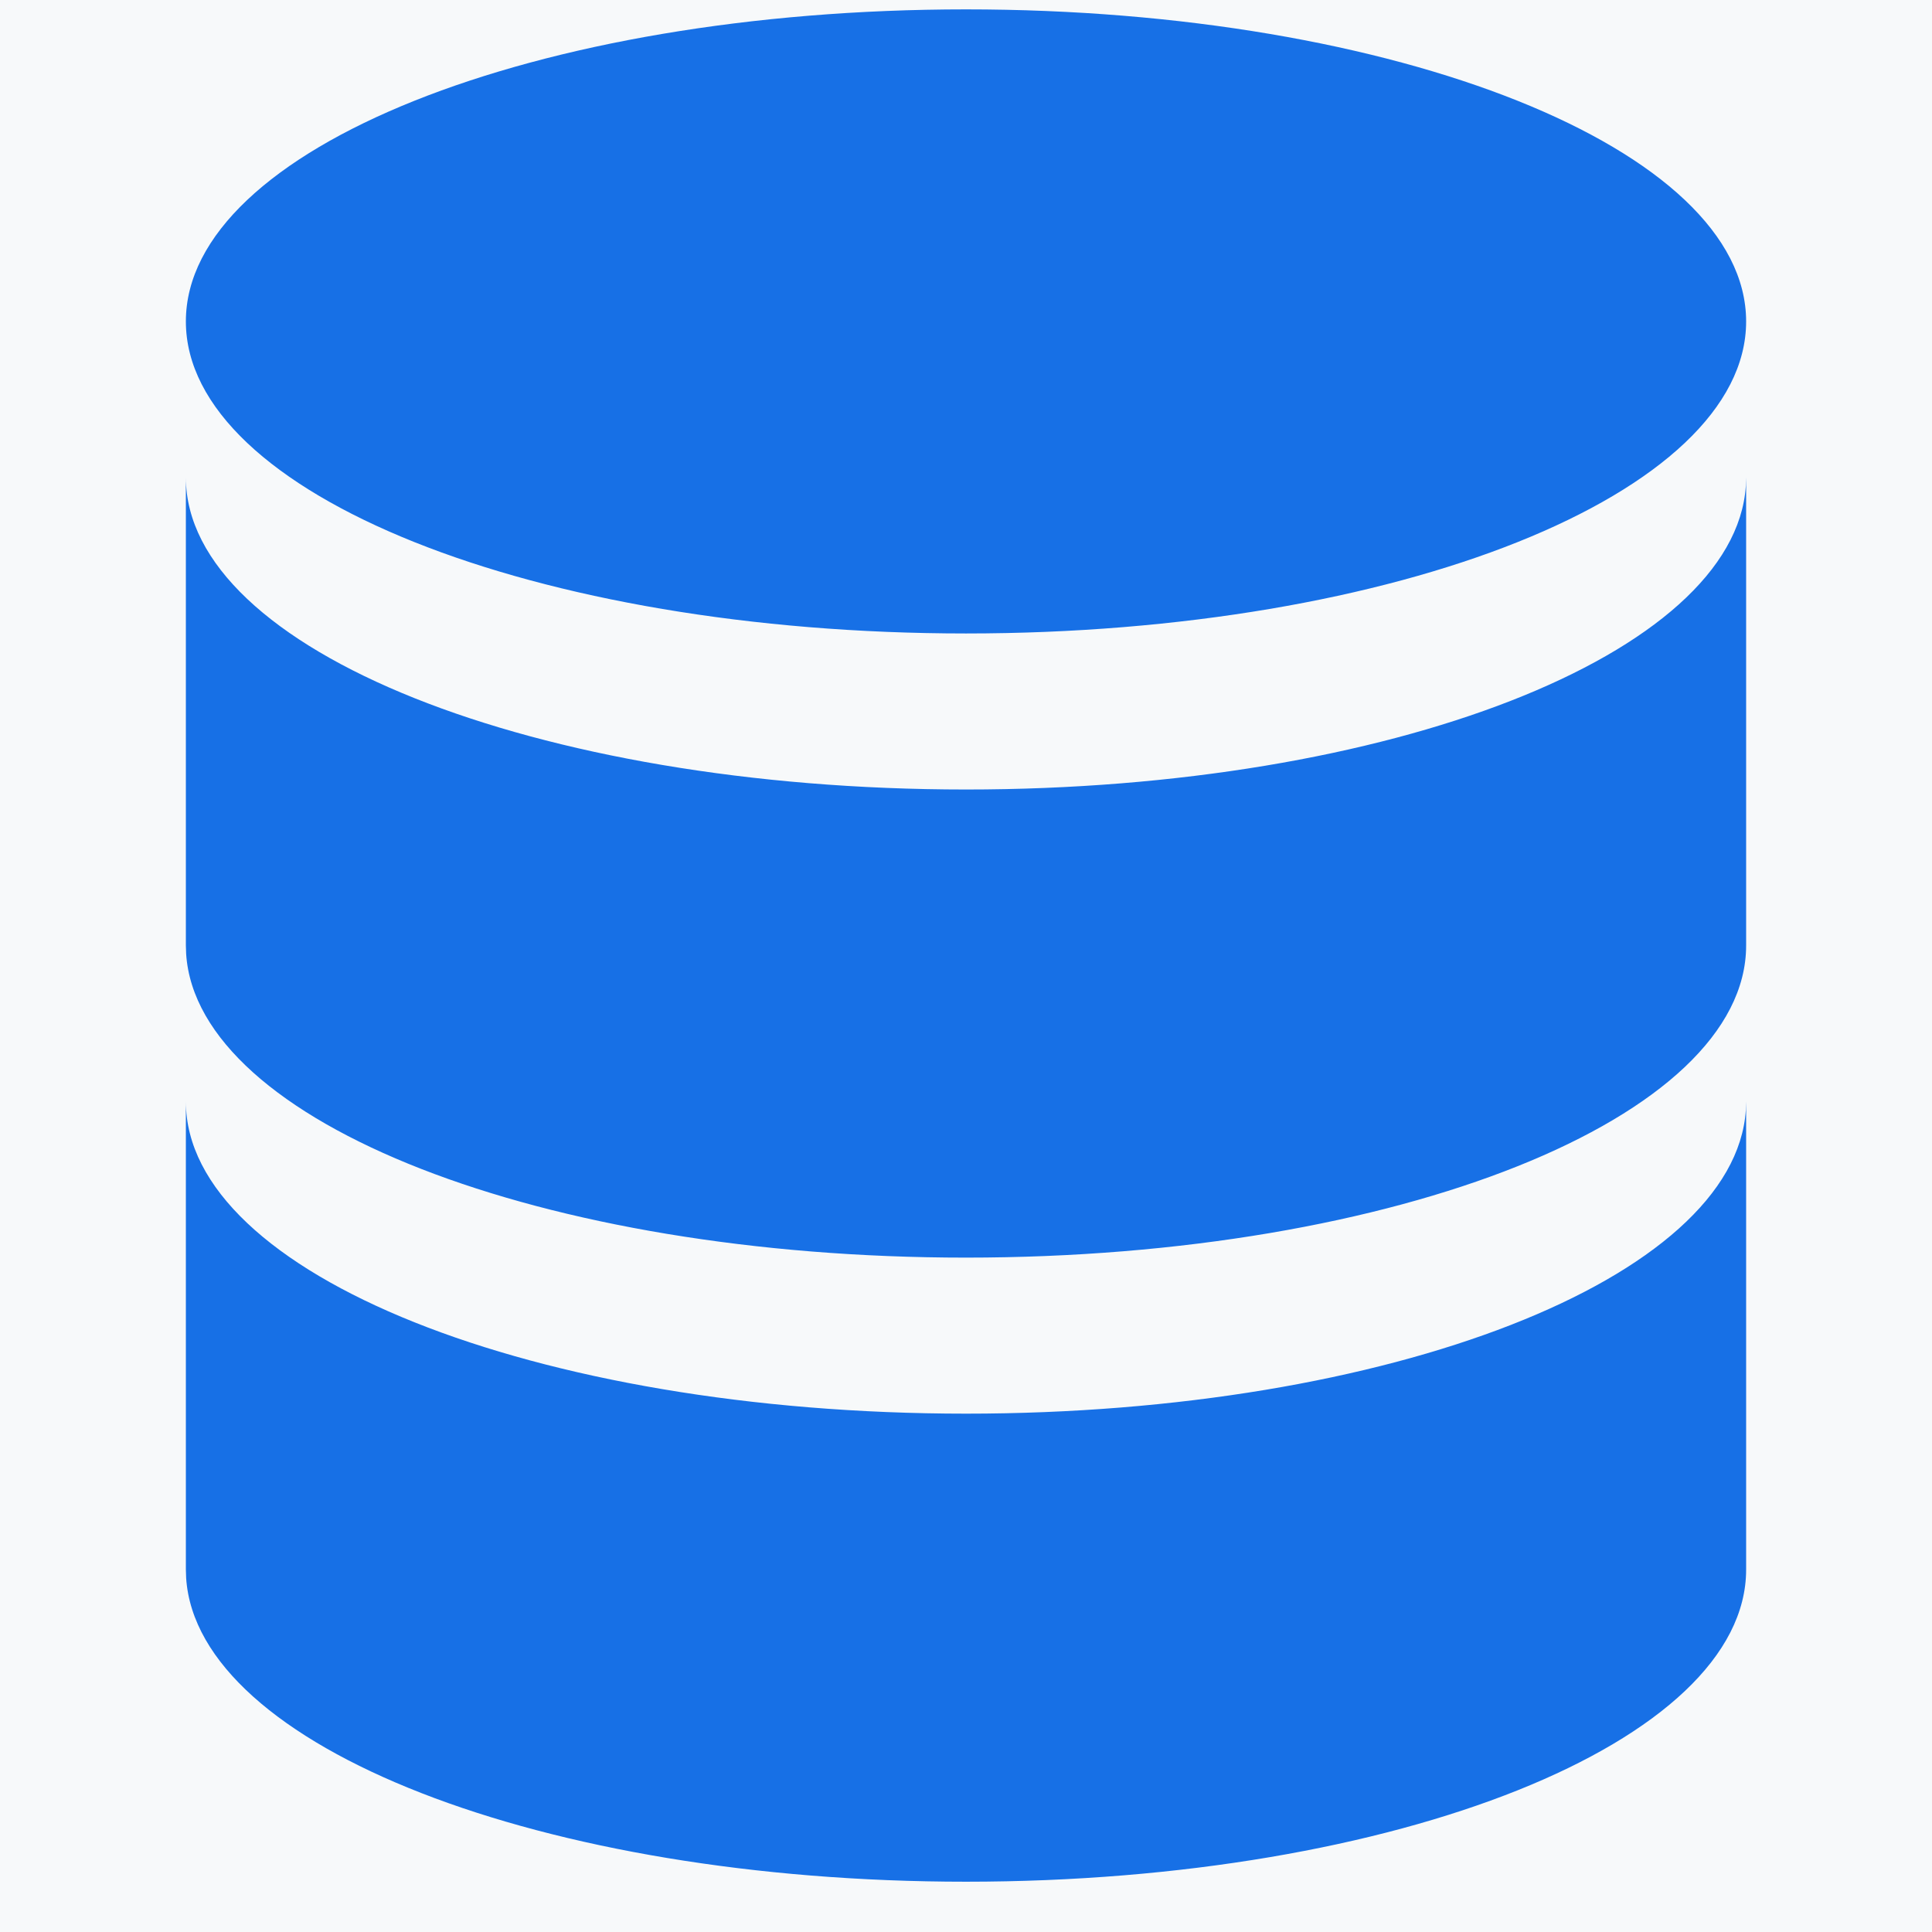 <?xml version="1.0" encoding="UTF-8"?>
<svg width="34px" height="34px" viewBox="0 0 34 34" version="1.1" xmlns="http://www.w3.org/2000/svg" xmlns:xlink="http://www.w3.org/1999/xlink">
    <title>云数据库 SQL Server/专家服务/icon/数据库部署服务</title>
    <g id="产品功能/应用场景/专家服务" stroke="none" stroke-width="1" fill="none" fill-rule="evenodd">
        <g id="数据库" transform="translate(-3168, -1621)">
            <g id="编组-4备份-4" transform="translate(2368, 240)">
                <g id="编组-3备份" transform="translate(1, 1218.5)">
                    <rect id="矩形" fill="#F7F9FA" x="0" y="0" width="1250" height="310"></rect>
                    <g id="编组-2备份-8" transform="translate(717, 160.5)">
                        <g id="云数据库-SQL-Server/专家服务/icon/数据库部署服务" transform="translate(80.36, 0)">
                            <rect id="矩形" x="0" y="0" width="37.28" height="37.28"></rect>
                            <path d="M32.369,21.386 L32.369,29.623 C32.369,32.656 26.222,35.115 18.64,35.115 C11.182,35.115 5.113,32.736 4.916,29.772 L4.911,29.623 L4.911,21.386 C4.911,24.419 11.058,26.878 18.64,26.878 C26.098,26.878 32.167,24.499 32.364,21.535 L32.369,21.386 Z M32.369,10.402 L32.369,18.64 C32.369,21.673 26.222,24.132 18.64,24.132 C11.182,24.132 5.113,21.753 4.916,18.789 L4.911,18.64 L4.911,10.402 C4.911,13.435 11.058,15.894 18.64,15.894 C26.098,15.894 32.167,13.515 32.364,10.551 L32.369,10.402 Z M18.64,2.165 C26.222,2.165 32.369,4.624 32.369,7.657 C32.369,10.69 26.222,13.148 18.64,13.148 C11.058,13.148 4.911,10.69 4.911,7.657 C4.911,4.624 11.058,2.165 18.64,2.165 Z" id="形状结合" fill="#1770E6"></path>
                        </g>
                    </g>
                </g>
            </g>
        </g>
    </g>
</svg>